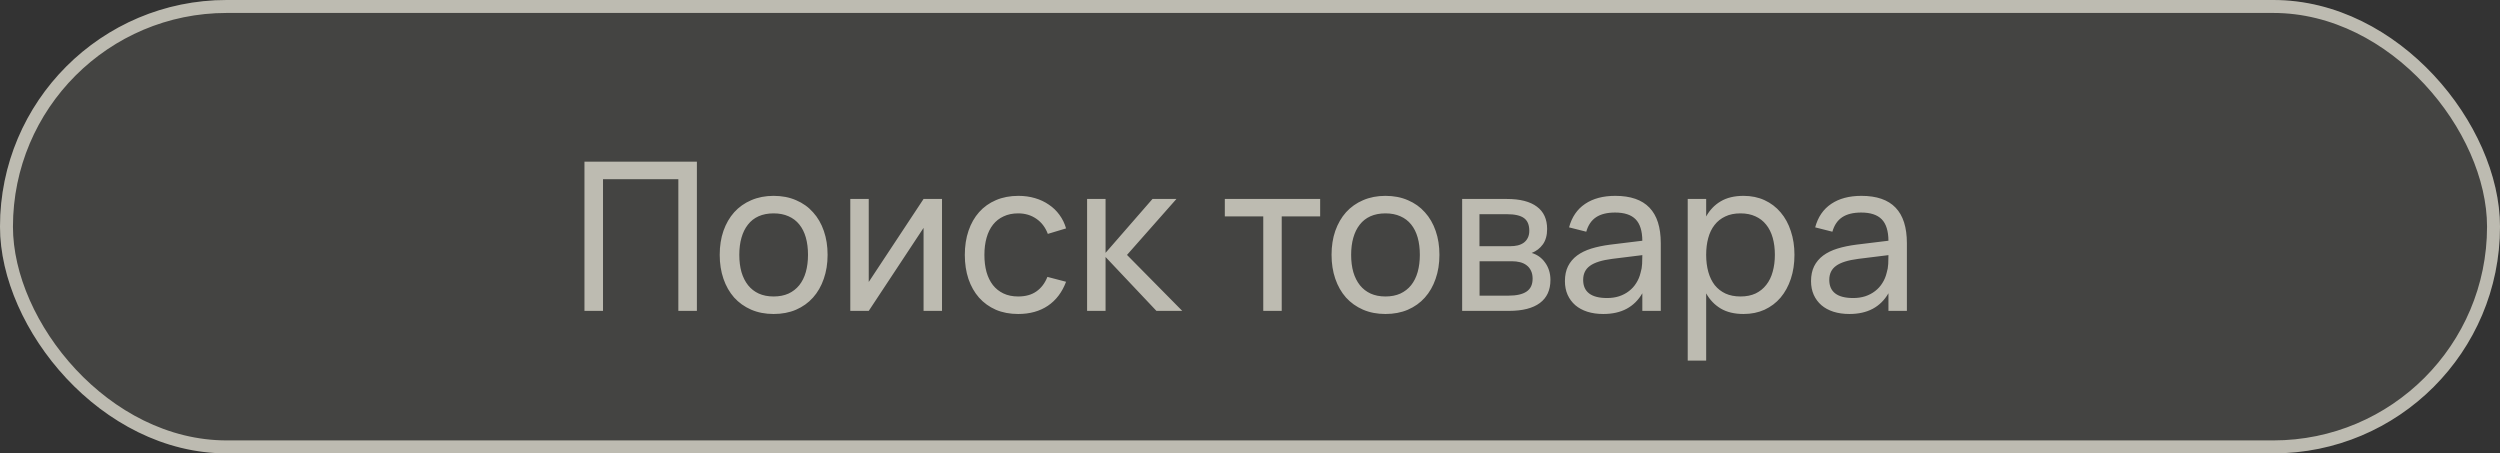 <?xml version="1.0" encoding="UTF-8"?> <svg xmlns="http://www.w3.org/2000/svg" width="193" height="35" viewBox="0 0 193 35" fill="none"><rect x="0" y="0" width="193" height="35" fill="#333333" stroke="none"/><rect width="193" height="35" rx="17.5" fill="#F9F6E7" fill-opacity="0.09"></rect><rect x="0.5" y="0.5" width="192" height="34" rx="17" stroke="#F9F6E7" stroke-opacity="0.67"></rect><path d="M45.12 24V12.48H53.8V24H52.368V13.832H46.552V24H45.12ZM59.722 24.24C59.082 24.24 58.503 24.128 57.986 23.904C57.474 23.68 57.036 23.368 56.674 22.968C56.316 22.563 56.042 22.08 55.85 21.52C55.658 20.96 55.562 20.344 55.562 19.672C55.562 18.995 55.658 18.379 55.85 17.824C56.047 17.264 56.325 16.784 56.682 16.384C57.044 15.984 57.482 15.675 57.994 15.456C58.511 15.232 59.087 15.12 59.722 15.12C60.367 15.12 60.946 15.232 61.458 15.456C61.975 15.675 62.413 15.987 62.77 16.392C63.133 16.792 63.41 17.272 63.602 17.832C63.794 18.387 63.89 19 63.89 19.672C63.89 20.349 63.791 20.968 63.594 21.528C63.402 22.088 63.124 22.571 62.762 22.976C62.404 23.376 61.967 23.688 61.45 23.912C60.938 24.131 60.362 24.24 59.722 24.24ZM59.722 22.888C60.159 22.888 60.543 22.813 60.874 22.664C61.205 22.509 61.482 22.293 61.706 22.016C61.93 21.733 62.098 21.395 62.21 21C62.322 20.6 62.378 20.157 62.378 19.672C62.378 19.176 62.322 18.731 62.21 18.336C62.098 17.941 61.93 17.605 61.706 17.328C61.482 17.051 61.205 16.84 60.874 16.696C60.543 16.547 60.159 16.472 59.722 16.472C59.285 16.472 58.898 16.547 58.562 16.696C58.231 16.845 57.956 17.061 57.738 17.344C57.519 17.621 57.354 17.957 57.242 18.352C57.13 18.741 57.074 19.181 57.074 19.672C57.074 20.168 57.13 20.613 57.242 21.008C57.359 21.403 57.53 21.741 57.754 22.024C57.978 22.301 58.252 22.515 58.578 22.664C58.908 22.813 59.29 22.888 59.722 22.888ZM72.723 15.36V24H71.299V17.592L67.067 24H65.643V15.36H67.067V21.768L71.299 15.36H72.723ZM78.604 24.24C77.964 24.24 77.388 24.131 76.876 23.912C76.369 23.688 75.937 23.376 75.58 22.976C75.228 22.576 74.956 22.096 74.764 21.536C74.577 20.976 74.484 20.357 74.484 19.68C74.484 18.992 74.58 18.368 74.772 17.808C74.964 17.248 75.236 16.771 75.588 16.376C75.945 15.976 76.38 15.667 76.892 15.448C77.404 15.229 77.98 15.12 78.62 15.12C79.078 15.12 79.505 15.179 79.9 15.296C80.3 15.413 80.657 15.581 80.972 15.8C81.292 16.013 81.564 16.275 81.788 16.584C82.017 16.893 82.188 17.243 82.3 17.632L80.892 18.056C80.705 17.555 80.409 17.165 80.004 16.888C79.604 16.611 79.137 16.472 78.604 16.472C78.177 16.472 77.801 16.549 77.476 16.704C77.15 16.853 76.878 17.067 76.66 17.344C76.441 17.621 76.276 17.957 76.164 18.352C76.052 18.747 75.996 19.189 75.996 19.68C75.996 20.16 76.049 20.597 76.156 20.992C76.268 21.387 76.433 21.725 76.652 22.008C76.87 22.285 77.142 22.501 77.468 22.656C77.793 22.811 78.172 22.888 78.604 22.888C79.174 22.888 79.644 22.757 80.012 22.496C80.385 22.235 80.668 21.861 80.86 21.376L82.3 21.752C81.996 22.563 81.526 23.181 80.892 23.608C80.262 24.029 79.5 24.24 78.604 24.24ZM83.924 15.36H85.349V19.52L88.972 15.36H90.82L87.004 19.68L91.269 24H89.276L85.349 19.84V24H83.924V15.36ZM97.524 24V16.704H94.556V15.36H101.916V16.704H98.948V24H97.524ZM106.956 24.24C106.316 24.24 105.738 24.128 105.22 23.904C104.708 23.68 104.271 23.368 103.908 22.968C103.551 22.563 103.276 22.08 103.084 21.52C102.892 20.96 102.796 20.344 102.796 19.672C102.796 18.995 102.892 18.379 103.084 17.824C103.282 17.264 103.559 16.784 103.916 16.384C104.279 15.984 104.716 15.675 105.228 15.456C105.746 15.232 106.322 15.12 106.956 15.12C107.602 15.12 108.18 15.232 108.692 15.456C109.21 15.675 109.647 15.987 110.004 16.392C110.367 16.792 110.644 17.272 110.836 17.832C111.028 18.387 111.124 19 111.124 19.672C111.124 20.349 111.026 20.968 110.828 21.528C110.636 22.088 110.359 22.571 109.996 22.976C109.639 23.376 109.202 23.688 108.684 23.912C108.172 24.131 107.596 24.24 106.956 24.24ZM106.956 22.888C107.394 22.888 107.778 22.813 108.108 22.664C108.439 22.509 108.716 22.293 108.94 22.016C109.164 21.733 109.332 21.395 109.444 21C109.556 20.6 109.612 20.157 109.612 19.672C109.612 19.176 109.556 18.731 109.444 18.336C109.332 17.941 109.164 17.605 108.94 17.328C108.716 17.051 108.439 16.84 108.108 16.696C107.778 16.547 107.394 16.472 106.956 16.472C106.519 16.472 106.132 16.547 105.796 16.696C105.466 16.845 105.191 17.061 104.972 17.344C104.754 17.621 104.588 17.957 104.476 18.352C104.364 18.741 104.308 19.181 104.308 19.672C104.308 20.168 104.364 20.613 104.476 21.008C104.594 21.403 104.764 21.741 104.988 22.024C105.212 22.301 105.487 22.515 105.812 22.664C106.143 22.813 106.524 22.888 106.956 22.888ZM116.486 24H112.878V15.36H116.334C117.347 15.36 118.118 15.557 118.646 15.952C119.174 16.341 119.438 16.917 119.438 17.68C119.438 18.165 119.328 18.56 119.11 18.864C118.891 19.168 118.603 19.389 118.246 19.528C118.448 19.587 118.638 19.677 118.814 19.8C118.99 19.923 119.142 20.075 119.27 20.256C119.403 20.432 119.507 20.635 119.582 20.864C119.656 21.093 119.694 21.341 119.694 21.608C119.694 22.392 119.422 22.987 118.878 23.392C118.334 23.797 117.536 24 116.486 24ZM116.334 16.536H114.214V19.008H116.574C116.792 19.008 116.992 18.987 117.174 18.944C117.36 18.896 117.518 18.824 117.646 18.728C117.779 18.627 117.88 18.501 117.95 18.352C118.024 18.203 118.062 18.024 118.062 17.816C118.062 17.357 117.923 17.029 117.646 16.832C117.374 16.635 116.936 16.536 116.334 16.536ZM116.462 22.824C117.075 22.824 117.536 22.72 117.846 22.512C118.16 22.304 118.318 21.971 118.318 21.512C118.318 21.272 118.275 21.067 118.19 20.896C118.11 20.725 117.998 20.587 117.854 20.48C117.71 20.368 117.539 20.288 117.342 20.24C117.15 20.192 116.942 20.168 116.718 20.168H114.222V22.824H116.462ZM124.7 15.12C125.879 15.12 126.759 15.424 127.34 16.032C127.921 16.635 128.212 17.549 128.212 18.776V24H126.788V22.64C126.484 23.168 126.079 23.568 125.572 23.84C125.071 24.107 124.471 24.24 123.772 24.24C123.319 24.24 122.908 24.181 122.54 24.064C122.177 23.947 121.868 23.779 121.612 23.56C121.356 23.336 121.159 23.069 121.02 22.76C120.881 22.445 120.812 22.093 120.812 21.704C120.812 21.261 120.892 20.877 121.052 20.552C121.217 20.227 121.449 19.952 121.748 19.728C122.052 19.504 122.417 19.325 122.844 19.192C123.276 19.059 123.761 18.957 124.3 18.888L126.788 18.584C126.783 17.827 126.609 17.275 126.268 16.928C125.927 16.581 125.399 16.408 124.684 16.408C124.071 16.408 123.583 16.528 123.22 16.768C122.857 17.008 122.604 17.381 122.46 17.888L121.132 17.552C121.345 16.757 121.756 16.155 122.364 15.744C122.977 15.328 123.756 15.12 124.7 15.12ZM124.46 19.984C123.671 20.085 123.1 20.264 122.748 20.52C122.396 20.771 122.22 21.133 122.22 21.608C122.22 22.072 122.375 22.421 122.684 22.656C122.993 22.891 123.455 23.008 124.068 23.008C124.404 23.008 124.713 22.963 124.996 22.872C125.284 22.776 125.537 22.643 125.756 22.472C125.98 22.301 126.167 22.096 126.316 21.856C126.471 21.616 126.583 21.349 126.652 21.056C126.721 20.837 126.761 20.608 126.772 20.368C126.783 20.128 126.788 19.912 126.788 19.72V19.696L124.46 19.984ZM130.292 27.84V15.36H131.716V16.712C131.993 16.211 132.367 15.821 132.836 15.544C133.311 15.261 133.9 15.12 134.604 15.12C135.201 15.12 135.743 15.232 136.228 15.456C136.713 15.68 137.127 15.995 137.468 16.4C137.809 16.8 138.071 17.28 138.252 17.84C138.439 18.395 138.532 19.005 138.532 19.672C138.532 20.349 138.439 20.968 138.252 21.528C138.065 22.088 137.801 22.571 137.46 22.976C137.119 23.376 136.705 23.688 136.22 23.912C135.735 24.131 135.196 24.24 134.604 24.24C133.9 24.24 133.311 24.099 132.836 23.816C132.367 23.533 131.993 23.144 131.716 22.648V27.84H130.292ZM134.364 22.888C134.812 22.888 135.201 22.811 135.532 22.656C135.863 22.496 136.137 22.275 136.356 21.992C136.58 21.709 136.745 21.371 136.852 20.976C136.964 20.581 137.02 20.147 137.02 19.672C137.02 19.187 136.964 18.747 136.852 18.352C136.74 17.957 136.572 17.621 136.348 17.344C136.129 17.067 135.855 16.853 135.524 16.704C135.193 16.549 134.807 16.472 134.364 16.472C133.911 16.472 133.519 16.552 133.188 16.712C132.857 16.867 132.583 17.085 132.364 17.368C132.145 17.645 131.983 17.981 131.876 18.376C131.769 18.765 131.716 19.197 131.716 19.672C131.716 20.157 131.772 20.6 131.884 21C131.996 21.395 132.161 21.733 132.38 22.016C132.604 22.293 132.881 22.509 133.212 22.664C133.543 22.813 133.927 22.888 134.364 22.888ZM143.7 15.12C144.879 15.12 145.759 15.424 146.34 16.032C146.921 16.635 147.212 17.549 147.212 18.776V24H145.788V22.64C145.484 23.168 145.079 23.568 144.572 23.84C144.071 24.107 143.471 24.24 142.772 24.24C142.319 24.24 141.908 24.181 141.54 24.064C141.177 23.947 140.868 23.779 140.612 23.56C140.356 23.336 140.159 23.069 140.02 22.76C139.881 22.445 139.812 22.093 139.812 21.704C139.812 21.261 139.892 20.877 140.052 20.552C140.217 20.227 140.449 19.952 140.748 19.728C141.052 19.504 141.417 19.325 141.844 19.192C142.276 19.059 142.761 18.957 143.3 18.888L145.788 18.584C145.783 17.827 145.609 17.275 145.268 16.928C144.927 16.581 144.399 16.408 143.684 16.408C143.071 16.408 142.583 16.528 142.22 16.768C141.857 17.008 141.604 17.381 141.46 17.888L140.132 17.552C140.345 16.757 140.756 16.155 141.364 15.744C141.977 15.328 142.756 15.12 143.7 15.12ZM143.46 19.984C142.671 20.085 142.1 20.264 141.748 20.52C141.396 20.771 141.22 21.133 141.22 21.608C141.22 22.072 141.375 22.421 141.684 22.656C141.993 22.891 142.455 23.008 143.068 23.008C143.404 23.008 143.713 22.963 143.996 22.872C144.284 22.776 144.537 22.643 144.756 22.472C144.98 22.301 145.167 22.096 145.316 21.856C145.471 21.616 145.583 21.349 145.652 21.056C145.721 20.837 145.761 20.608 145.772 20.368C145.783 20.128 145.788 19.912 145.788 19.72V19.696L143.46 19.984Z" fill="#F9F6E7" fill-opacity="0.67"></path></svg> 
